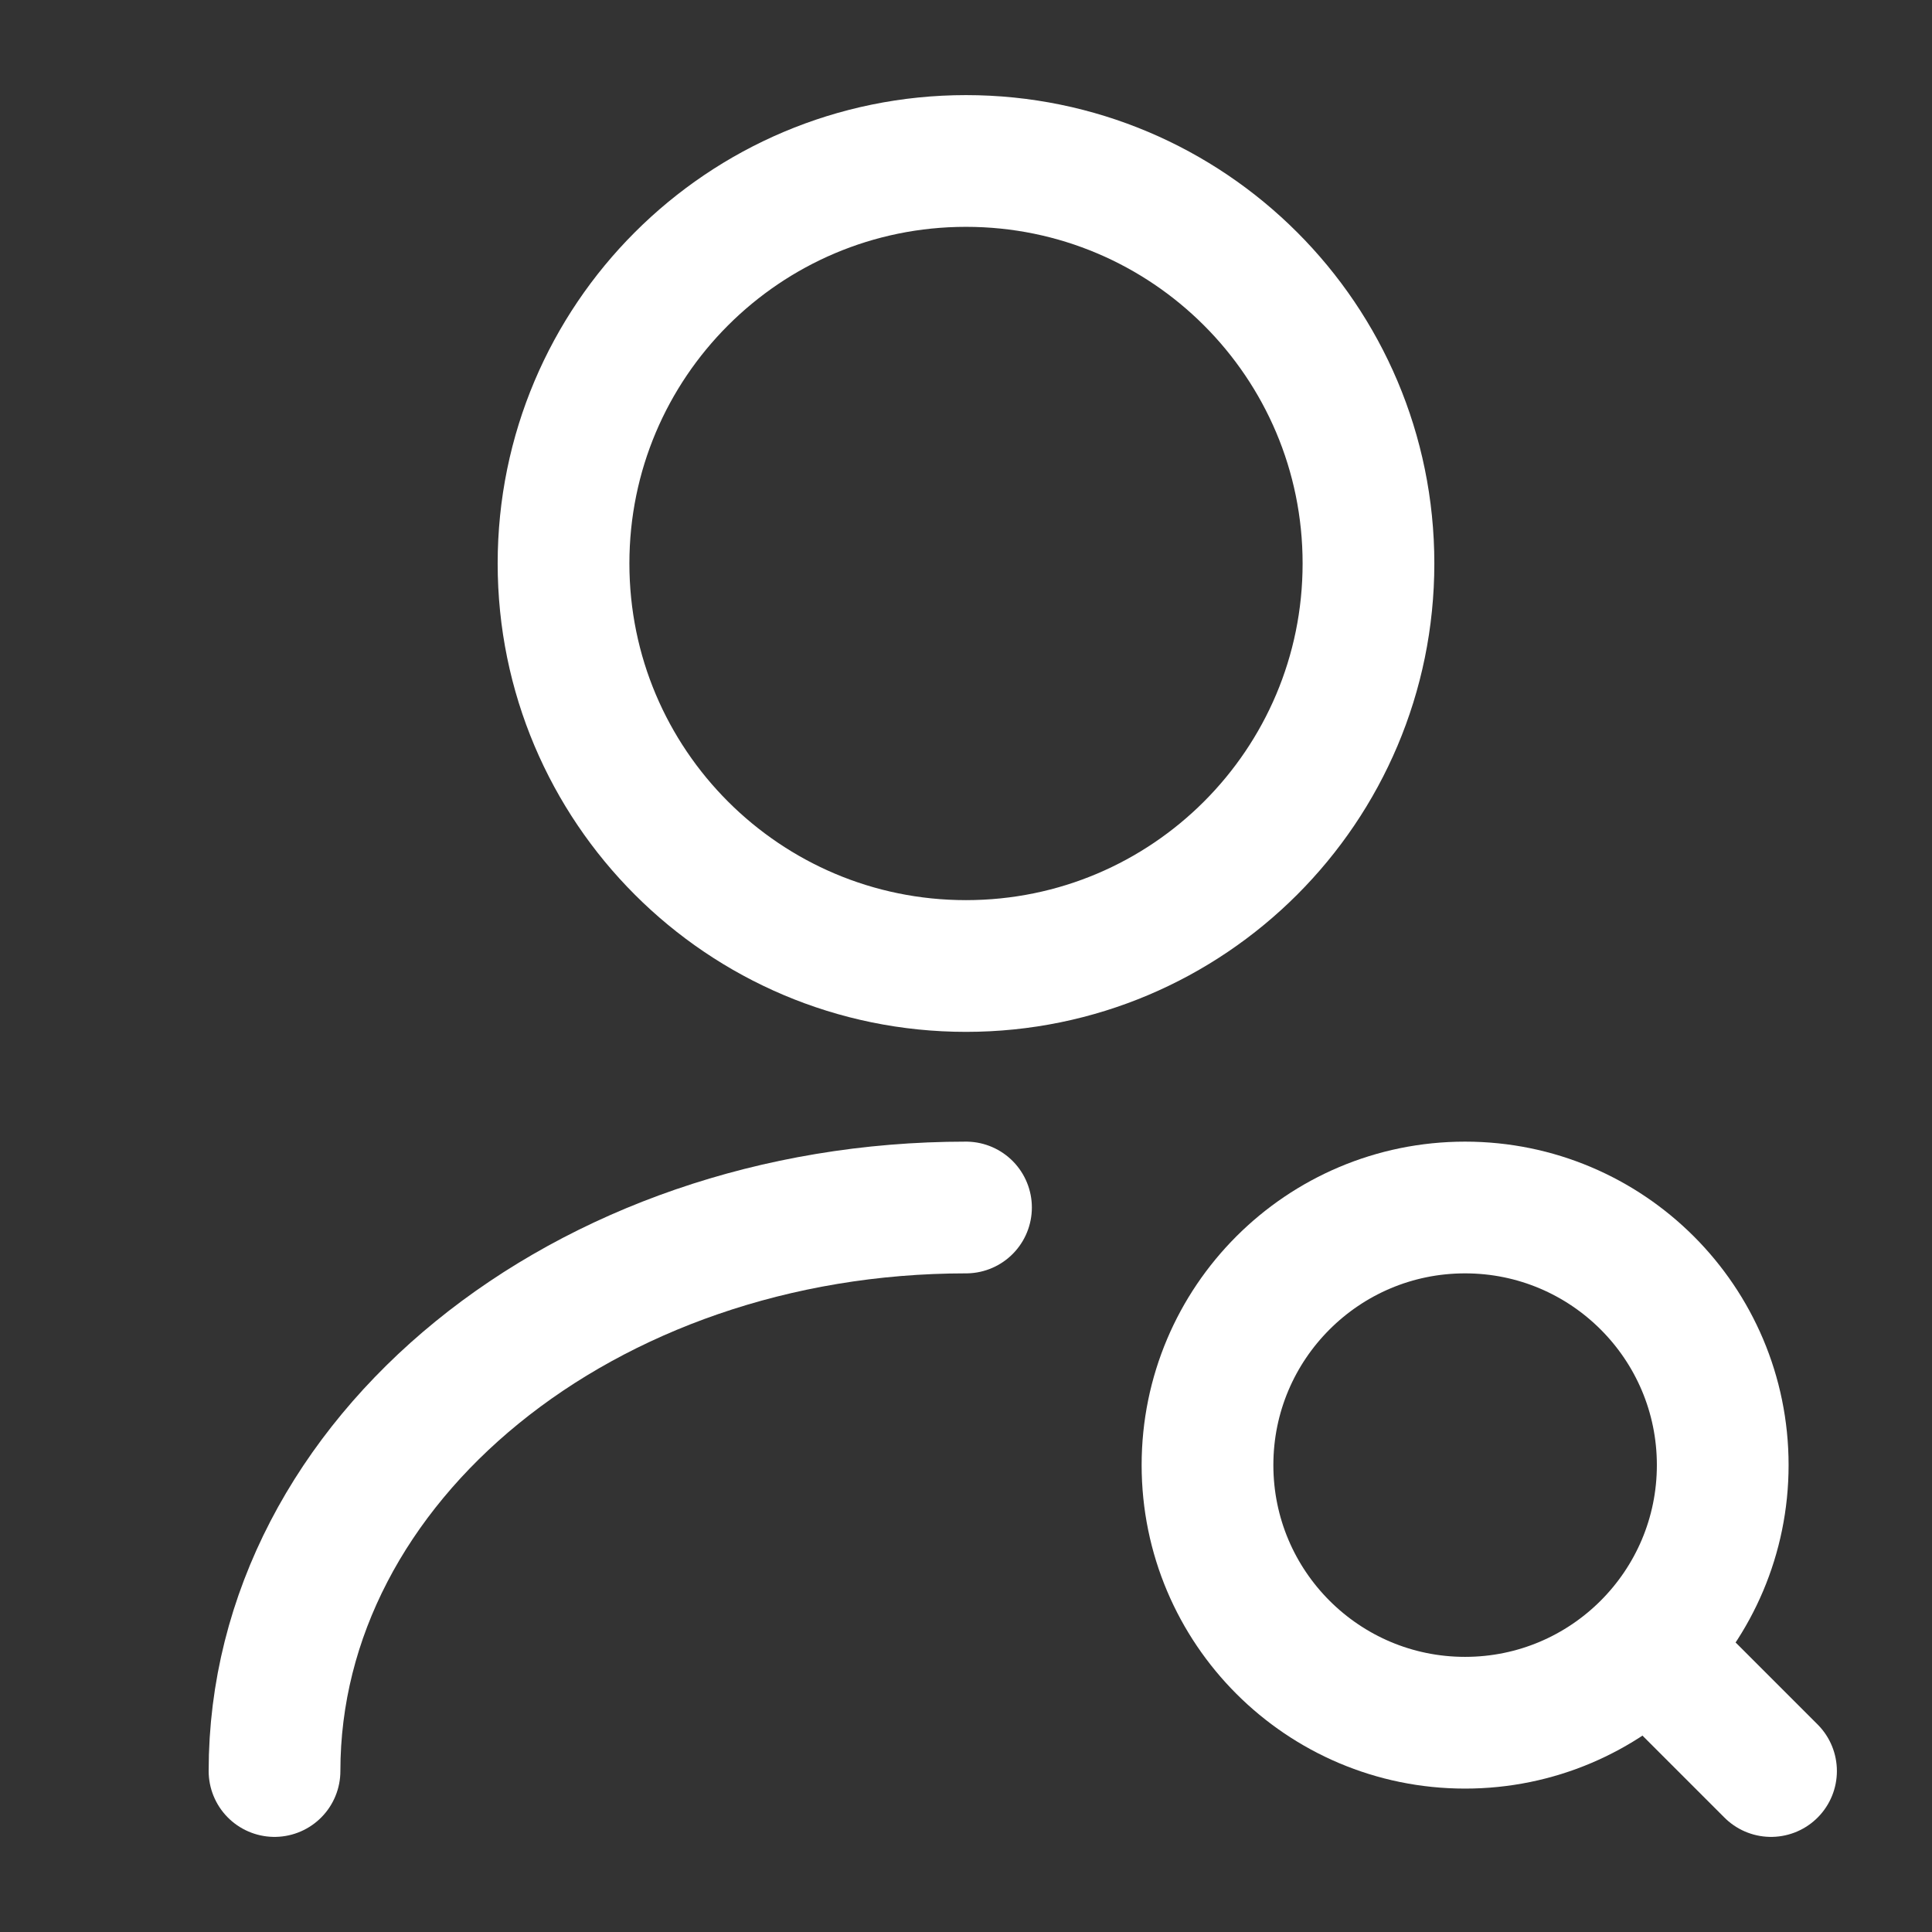 <svg width="22" height="22" viewBox="0 0 22 22" fill="none" xmlns="http://www.w3.org/2000/svg">
<rect x="0" y="0" width="22" height="22" fill="#333333" stroke="none"/>
<path d="M11 11C13.531 11 15.583 8.948 15.583 6.416C15.583 3.885 13.531 1.833 11 1.833C8.469 1.833 6.417 3.885 6.417 6.416C6.417 8.948 8.469 11 11 11Z" stroke="white" stroke-width="1.5" stroke-linecap="round" stroke-linejoin="round"/>
<path d="M3.126 20.167C3.126 16.619 6.655 13.75 11 13.75" stroke="white" stroke-width="1.5" stroke-linecap="round" stroke-linejoin="round"/>
<path d="M16.683 19.617C18.303 19.617 19.617 18.303 19.617 16.683C19.617 15.063 18.303 13.75 16.683 13.75C15.063 13.75 13.75 15.063 13.75 16.683C13.75 18.303 15.063 19.617 16.683 19.617Z" stroke="white" stroke-width="1.5" stroke-linecap="round" stroke-linejoin="round"/>
<path d="M20.167 20.167L19.25 19.25" stroke="white" stroke-width="1.5" stroke-linecap="round" stroke-linejoin="round"/>
</svg>
